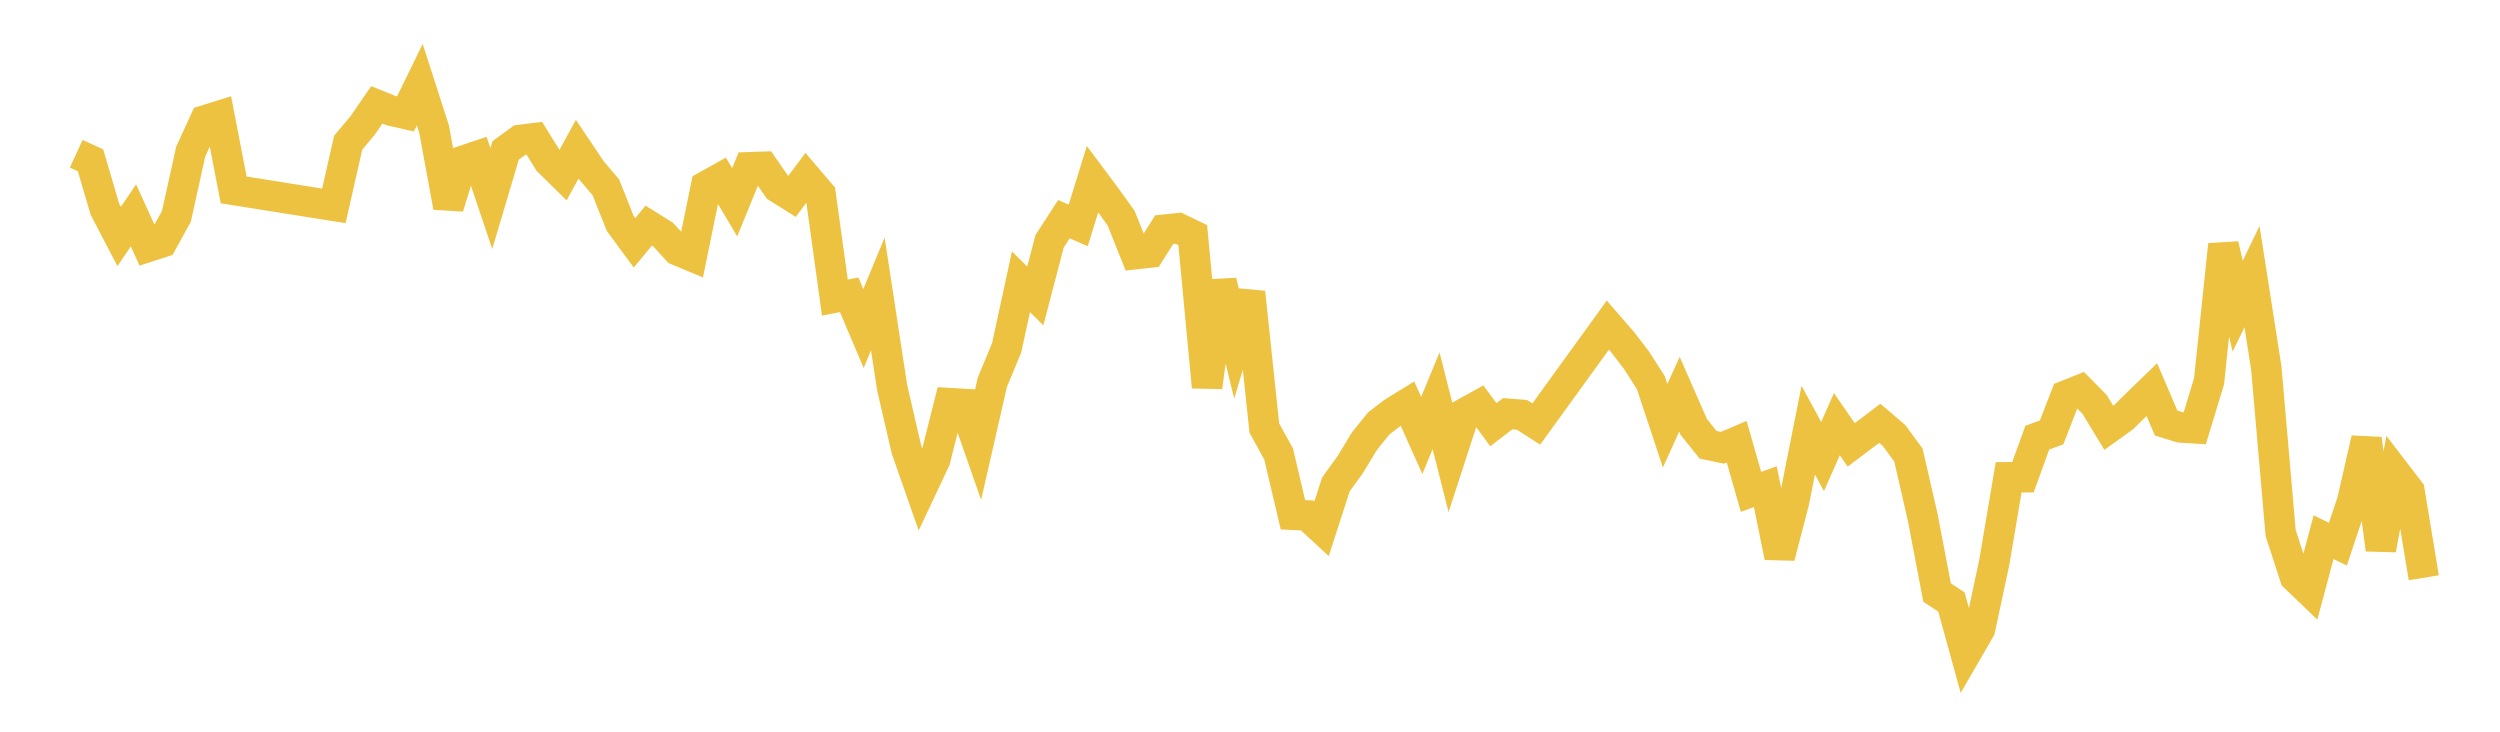 <svg width="164" height="48" xmlns="http://www.w3.org/2000/svg" xmlns:xlink="http://www.w3.org/1999/xlink"><path fill="none" stroke="rgb(237,194,64)" stroke-width="2" d="M5,10.087L5.939,10.518L6.878,13.714L7.817,15.512L8.756,14.128L9.695,16.198L10.634,15.895L11.573,14.186L12.512,9.942L13.451,7.894L14.39,7.601L15.329,12.458L21.902,13.505L22.841,9.359L23.78,8.241L24.72,6.878L25.659,7.26L26.598,7.474L27.537,5.551L28.476,8.468L29.415,13.585L30.354,10.554L31.293,10.239L32.232,13.024L33.171,9.866L34.11,9.181L35.049,9.064L35.988,10.58L36.927,11.503L37.866,9.786L38.805,11.184L39.744,12.29L40.683,14.649L41.622,15.928L42.561,14.8L43.5,15.386L44.439,16.418L45.378,16.81L46.317,12.213L47.256,11.687L48.195,13.27L49.134,10.974L50.073,10.942L51.012,12.299L51.951,12.89L52.89,11.631L53.829,12.731L54.768,19.52L55.707,19.339L56.646,21.553L57.585,19.28L58.524,25.423L59.463,29.486L60.402,32.166L61.341,30.173L62.28,26.445L63.22,26.5L64.159,29.187L65.098,25.077L66.037,22.814L66.976,18.485L67.915,19.413L68.854,15.828L69.793,14.376L70.732,14.786L71.671,11.749L72.61,13.007L73.549,14.316L74.488,16.67L75.427,16.566L76.366,15.068L77.305,14.969L78.244,15.42L79.183,25.392L80.122,18.458L81.061,22.324L82,19.178L82.939,28.077L83.878,29.783L84.817,33.769L85.756,33.813L86.695,34.682L87.634,31.779L88.573,30.483L89.512,28.931L90.451,27.77L91.39,27.053L92.329,26.474L93.268,28.567L94.207,26.29L95.146,29.994L96.085,27.104L97.024,26.583L97.963,27.86L98.902,27.142L99.841,27.214L100.78,27.816L105.476,21.327L106.415,22.409L107.354,23.631L108.293,25.096L109.232,27.929L110.171,25.863L111.11,28.005L112.049,29.177L112.988,29.376L113.927,28.977L114.866,32.268L115.805,31.923L116.744,36.537L117.683,32.928L118.622,28.217L119.561,29.95L120.5,27.824L121.439,29.184L122.378,28.476L123.317,27.767L124.256,28.573L125.195,29.856L126.134,33.956L127.073,38.872L128.012,39.488L128.951,42.889L129.89,41.266L130.829,36.867L131.768,31.312L132.707,31.305L133.646,28.71L134.585,28.368L135.524,25.947L136.463,25.573L137.402,26.526L138.341,28.07L139.28,27.397L140.22,26.466L141.159,25.556L142.098,27.75L143.037,28.04L143.976,28.099L144.915,25.005L145.854,16.053L146.793,20.085L147.732,18.143L148.671,24.158L149.61,34.965L150.549,37.852L151.488,38.755L152.427,35.238L153.366,35.699L154.305,32.88L155.244,28.787L156.183,36.051L157.122,30.986L158.061,32.21L159,37.902"></path></svg>